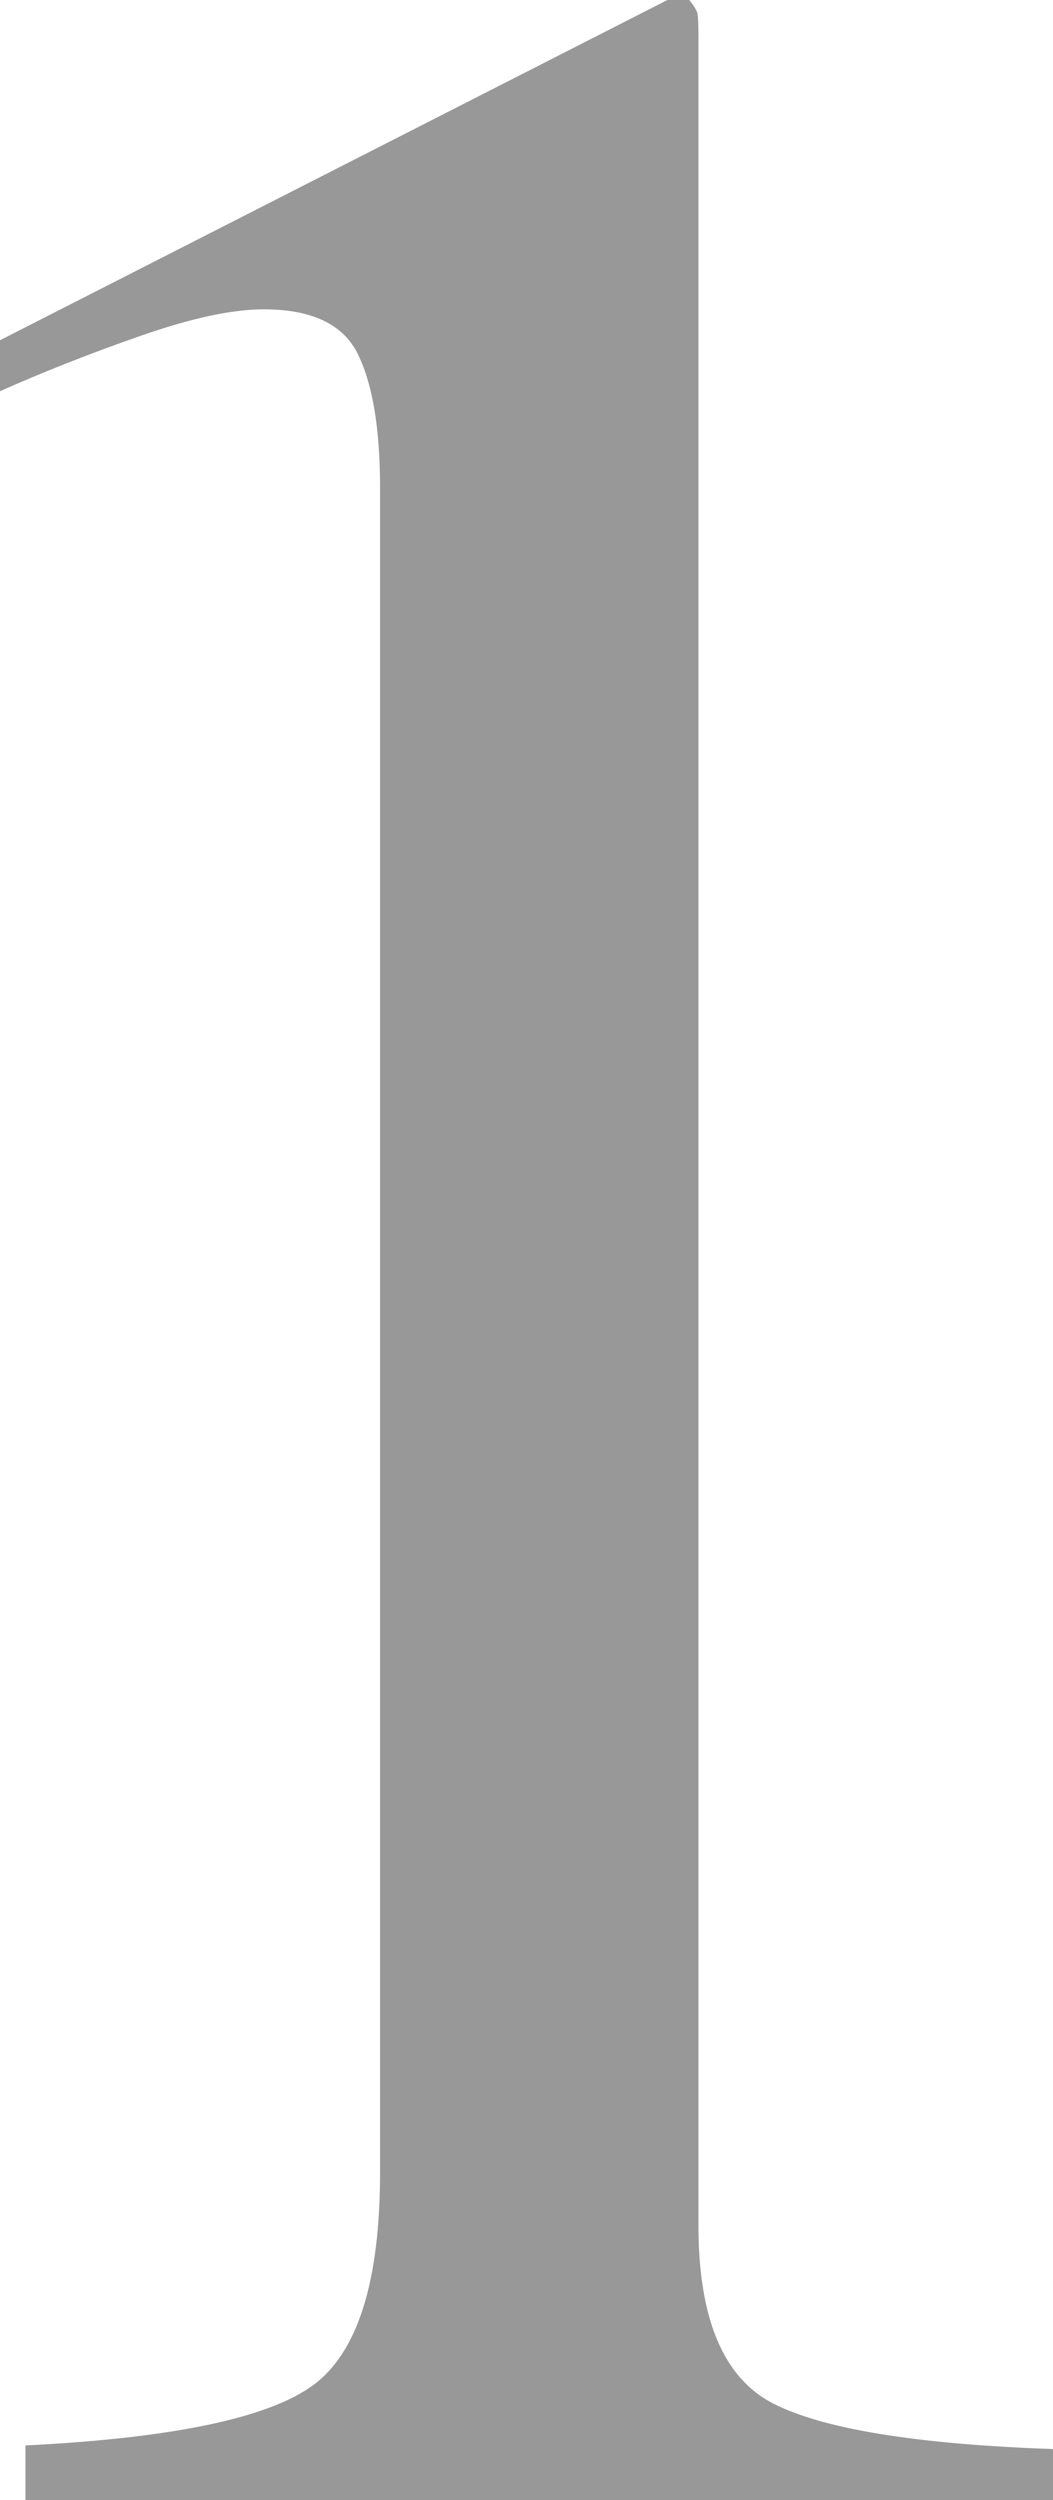 <?xml version="1.0" encoding="utf-8"?>
<!-- Generator: Adobe Illustrator 24.0.3, SVG Export Plug-In . SVG Version: 6.00 Build 0)  -->
<svg version="1.1" id="レイヤー_1" xmlns="http://www.w3.org/2000/svg" xmlns:xlink="http://www.w3.org/1999/xlink" x="0px"
	 y="0px" viewBox="0 0 21.564 51.176" style="enable-background:new 0 0 21.564 51.176;" xml:space="preserve">
<style type="text/css">
	.st0{fill:#999899;}
</style>
<g>
	<path class="st0" d="M14.283,0.279c0.012,0.062,0.02,0.205,0.02,0.428v44.845c0,1.912,0.512,3.128,1.533,3.65
		c1.023,0.521,2.934,0.833,5.729,0.931v1.043H0.521v-1.117C3.525,49.91,5.486,49.5,6.406,48.83c0.918-0.67,1.377-2.123,1.377-4.357
		V9.982c0-1.192-0.148-2.098-0.447-2.719C7.039,6.643,6.393,6.332,5.4,6.332c-0.646,0-1.484,0.181-2.514,0.54
		C1.855,7.232,0.893,7.611,0,8.008V6.965L13.668,0h0.447C14.215,0.125,14.271,0.217,14.283,0.279z"/>
</g>
</svg>

